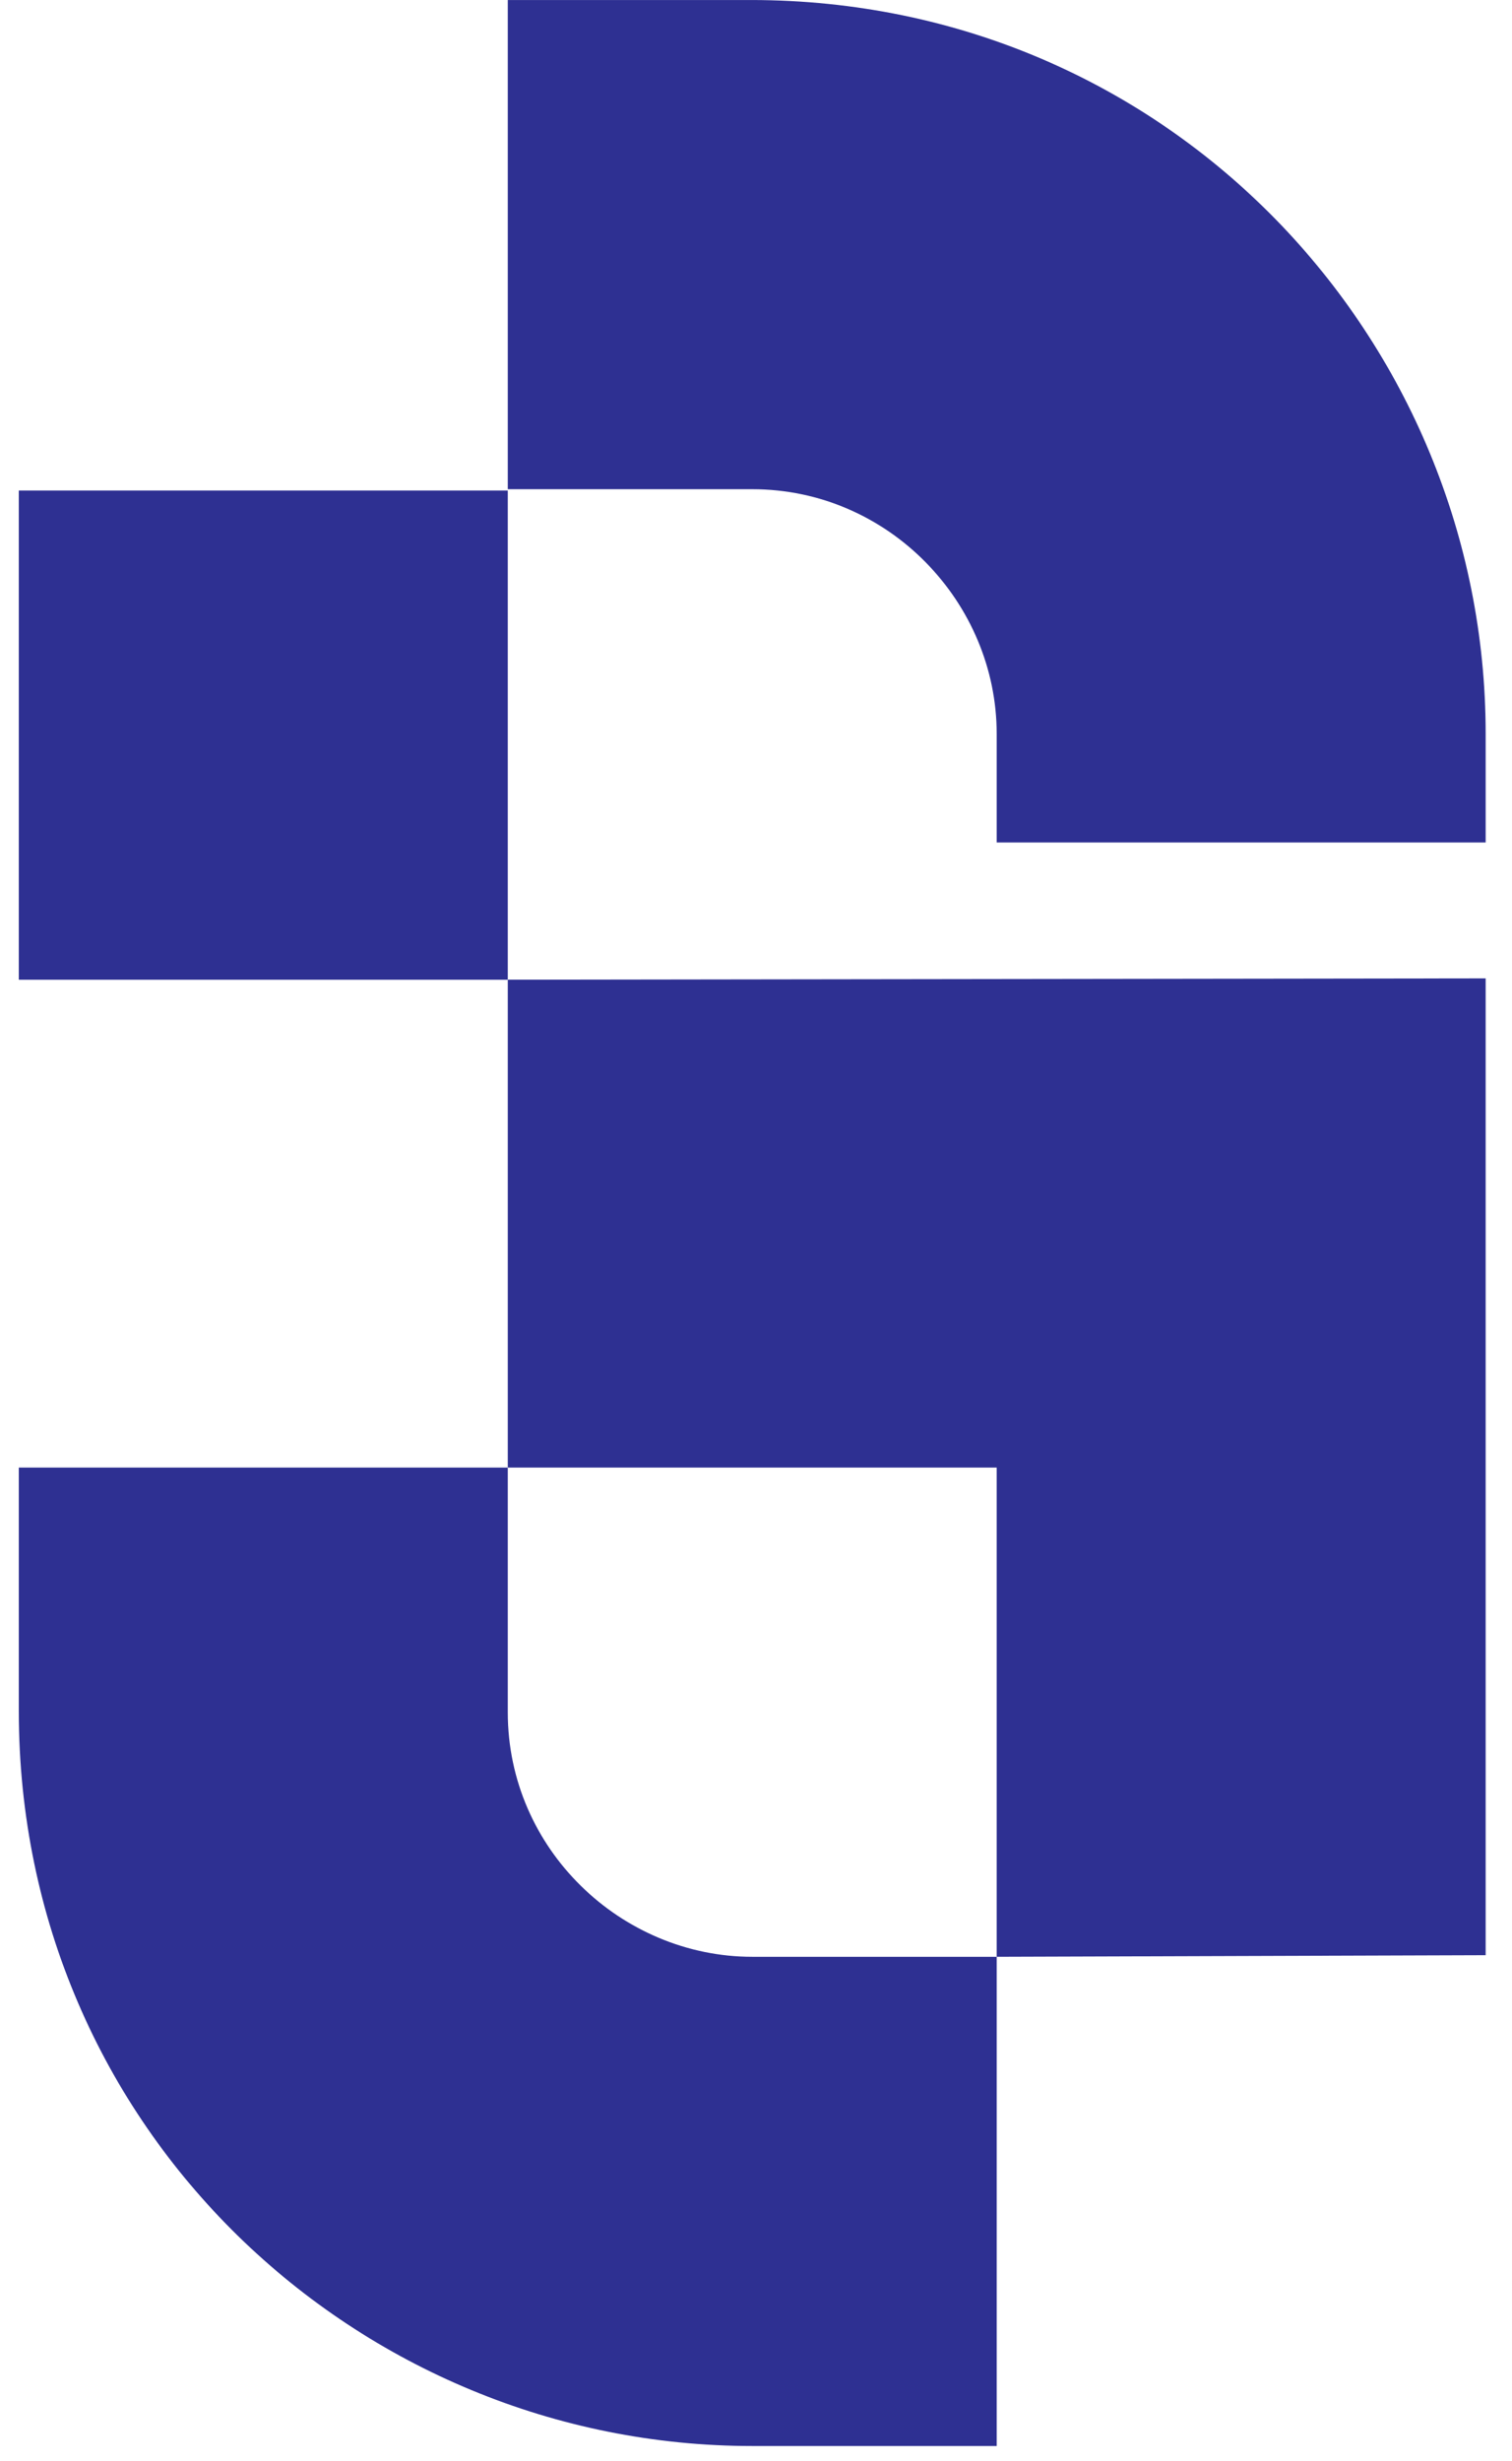 <?xml version="1.0" encoding="UTF-8" standalone="no"?><!DOCTYPE svg PUBLIC "-//W3C//DTD SVG 1.1//EN" "http://www.w3.org/Graphics/SVG/1.1/DTD/svg11.dtd"><svg width="100%" height="100%" viewBox="0 0 67 109" version="1.1" xmlns="http://www.w3.org/2000/svg" xmlns:xlink="http://www.w3.org/1999/xlink" xml:space="preserve" xmlns:serif="http://www.serif.com/" style="fill-rule:evenodd;clip-rule:evenodd;stroke-linejoin:round;stroke-miterlimit:2;"><g id="Ebene-1" serif:id="Ebene 1"><rect x="0.833" y="21.725" width="21.667" height="21.667" style="fill:#2e3092;"/><path d="M22.5,64.998l21.666,0l0,21.667l21.667,-0.071l-0,-43.262l-43.333,0.058l-0,21.608Z" style="fill:#2e3092;fill-rule:nonzero;"/><path d="M22.5,64.998l-21.667,0l-0,10.779c-0,18.584 15.058,32.555 32.5,32.555l10.833,-0l0,-21.667l-10.833,0c-5.796,0 -10.833,-4.762 -10.833,-10.829l-0,-10.838Z" style="fill:#2e3092;fill-rule:nonzero;"/><path d="M22.5,21.667l-0,-21.666l10.779,-0c18.579,-0 32.554,15.058 32.554,32.5l-0,4.812l-21.667,0l0,-4.812c0,-5.796 -4.766,-10.834 -10.833,-10.834l-10.833,0Z" style="fill:#2e3092;fill-rule:nonzero;"/></g></svg>